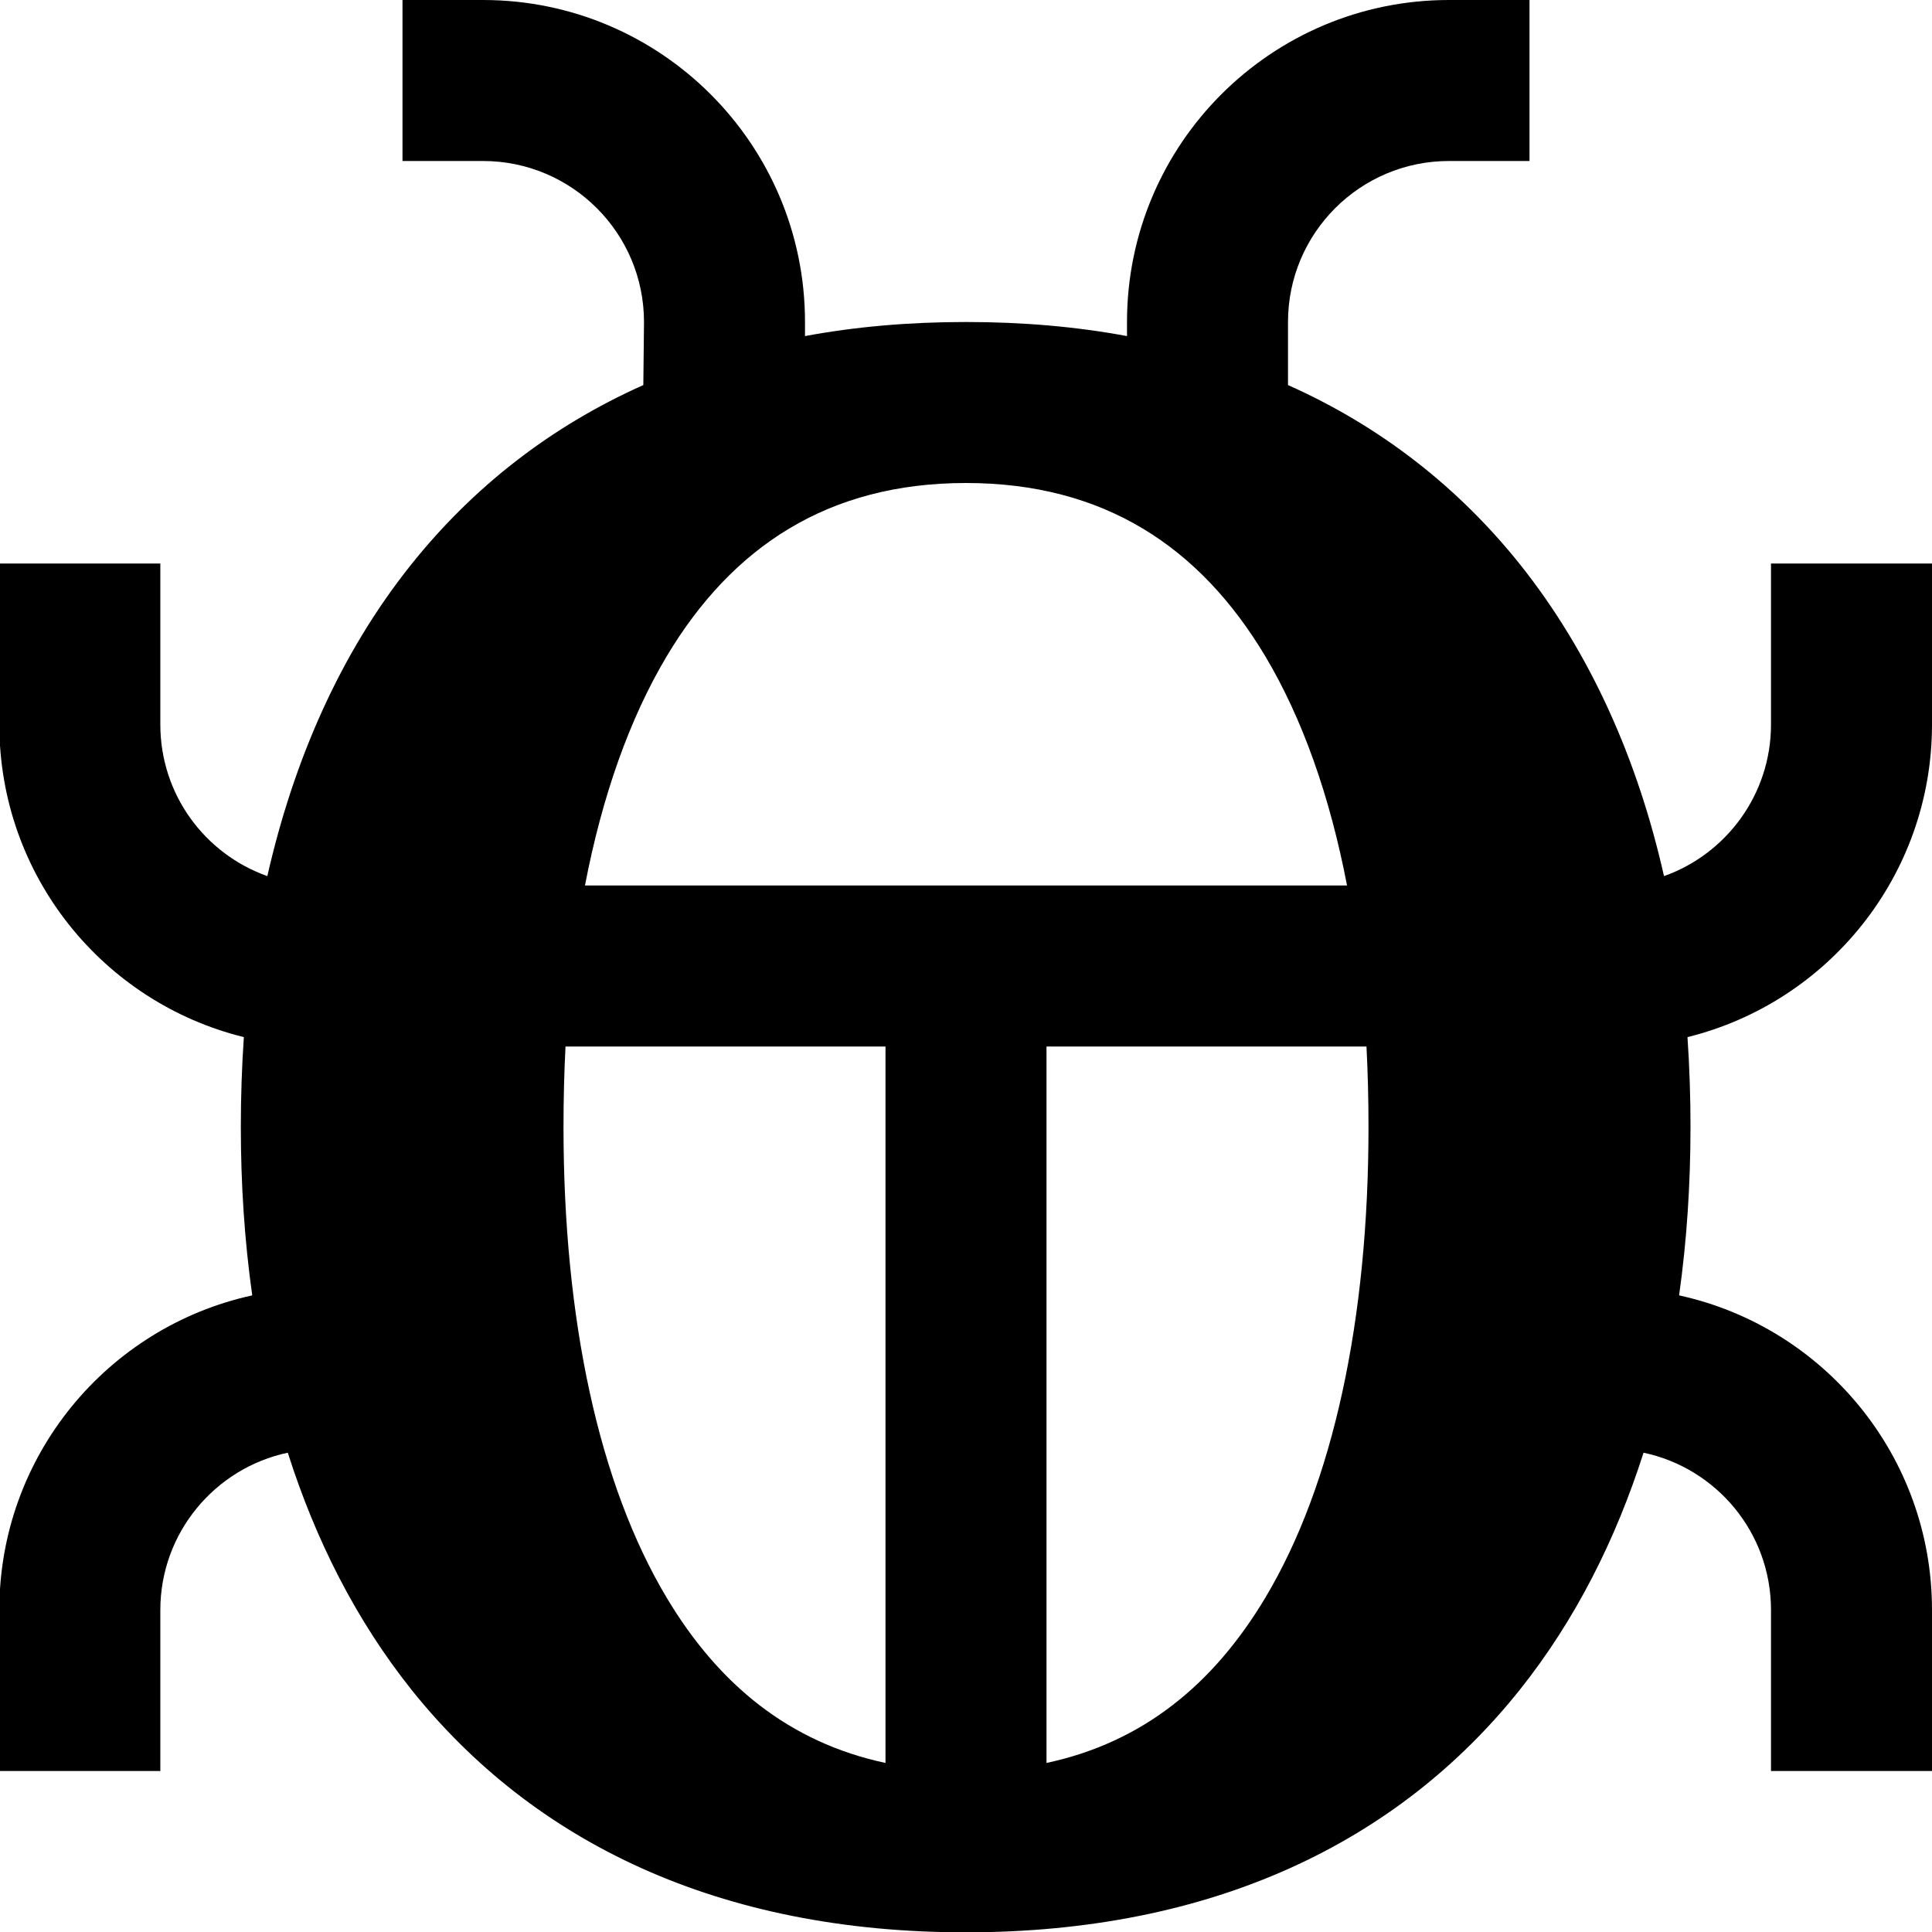 <svg xmlns="http://www.w3.org/2000/svg" viewBox="0 0 576 576"><!--! Font Awesome Pro 7.1.0 by @fontawesome - https://fontawesome.com License - https://fontawesome.com/license (Commercial License) Copyright 2025 Fonticons, Inc. --><path fill="currentColor" d="M120 0L144 0C197 0 240 43 240 96L240 100.2C255 97.4 271 96 288 96C305 96 321 97.4 336 100.2L336 96C336 43 379 0 432 0L456 0L456 48L432 48C405.5 48 384 69.5 384 96L384 114.8C411.8 127.2 434.9 145.4 453.2 168.3C474.3 194.8 488.3 226.6 496.1 261.2C514.7 254.6 528 236.8 528 216L528 168L576 168L576 216C576 261.1 544.9 298.9 503.1 309.2C503.7 318 504 327 504 336C504 353 502.9 369.9 500.6 386.2C543.7 395.6 576 434 576 480L576 528L528 528L528 480C528 456.9 511.7 437.7 490 433.1C481.7 459.1 469.6 483.1 453.1 503.8C416.8 549.3 361.5 576.1 287.9 576.1C214.3 576.1 159.1 549.3 122.7 503.8C106.2 483.1 94.1 459.2 85.8 433.1C64.1 437.7 47.8 457 47.8 480L47.8 528L-.2 528L-.2 480C-.2 434 32.1 395.6 75.2 386.2C72.9 369.9 71.8 353 71.8 336C71.8 327 72.1 318.1 72.7 309.2C30.8 298.9-.2 261.1-.2 216L-.2 168L47.8 168L47.8 216C47.8 236.9 61.1 254.6 79.7 261.2C87.6 226.5 101.5 194.7 122.6 168.3C140.9 145.4 164 127.2 191.8 114.8L192 96C192 69.5 170.5 48 144 48L120 48L120 0zM174.3 264L401.6 264C396.5 237.4 388.3 214.2 377.2 195.6C357.7 163 329.1 144 288 144C246.9 144 218.3 163 198.8 195.6C187.7 214.2 179.5 237.4 174.4 264zM264 525.6L264 312L168.6 312C168.2 319.8 168 327.8 168 336C168 393.3 178.5 442.5 198.8 476.4C214.3 502.3 235.4 519.5 264 525.6zM312 525.6C340.6 519.5 361.7 502.3 377.2 476.4C397.5 442.5 408 393.3 408 336C408 327.8 407.8 319.8 407.4 312L312 312L312 525.6z"/></svg>